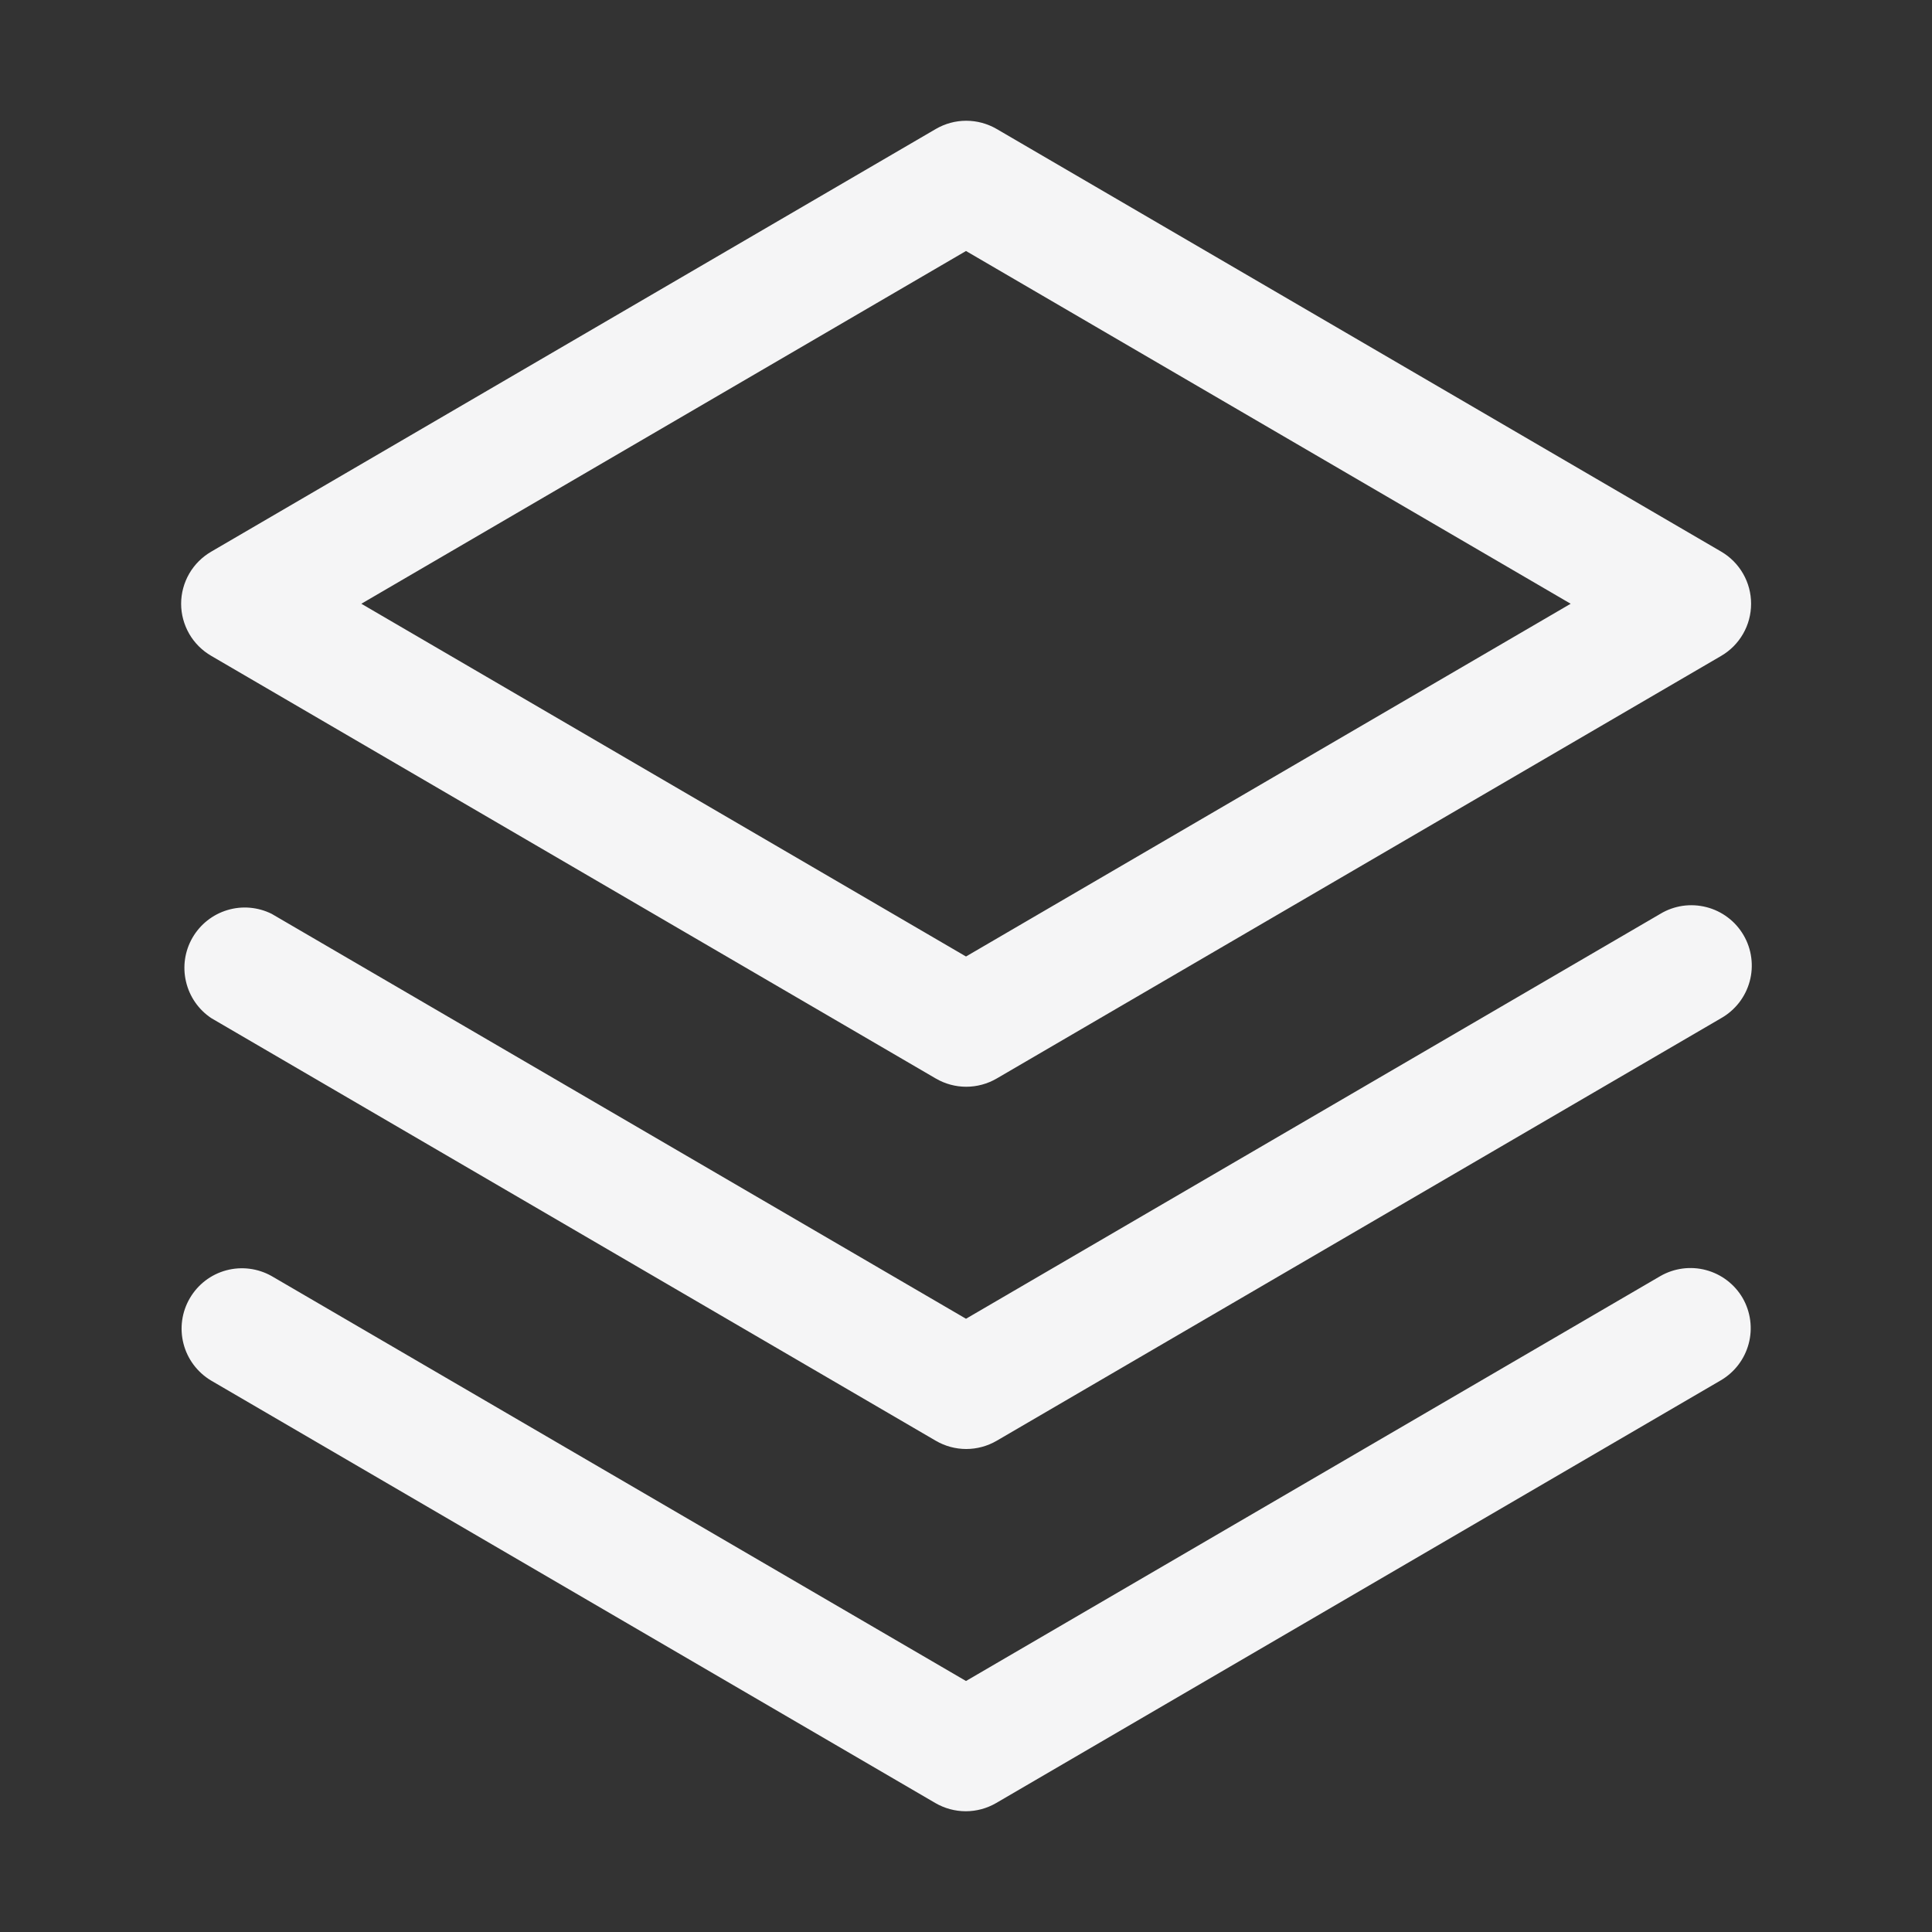 <svg width="36" height="36" viewBox="0 0 36 36" fill="none" xmlns="http://www.w3.org/2000/svg">
<rect x="0" y="0" width="36" height="36" fill="#333333" stroke="none"/>
<path d="M32.472 24.187C32.62 24.445 32.661 24.752 32.584 25.039C32.507 25.327 32.32 25.572 32.062 25.722L18.562 33.597C18.39 33.697 18.195 33.75 17.996 33.75C17.797 33.75 17.601 33.697 17.429 33.597L3.929 25.722C3.676 25.569 3.492 25.323 3.419 25.037C3.345 24.75 3.388 24.446 3.537 24.191C3.686 23.935 3.929 23.748 4.215 23.671C4.501 23.594 4.805 23.633 5.062 23.778L18 31.323L30.938 23.778C31.195 23.63 31.502 23.589 31.789 23.666C32.077 23.743 32.322 23.93 32.472 24.187ZM30.938 17.028L18 24.573L5.062 17.028C4.806 16.901 4.511 16.875 4.237 16.958C3.963 17.04 3.731 17.224 3.587 17.472C3.444 17.719 3.4 18.012 3.466 18.291C3.531 18.57 3.699 18.813 3.938 18.972L17.438 26.847C17.61 26.947 17.805 27 18.004 27C18.203 27 18.399 26.947 18.571 26.847L32.071 18.972C32.201 18.898 32.314 18.8 32.406 18.682C32.497 18.564 32.564 18.43 32.603 18.286C32.642 18.142 32.652 17.992 32.632 17.844C32.613 17.697 32.564 17.554 32.489 17.426C32.414 17.297 32.314 17.184 32.195 17.095C32.076 17.005 31.941 16.94 31.796 16.903C31.652 16.866 31.502 16.858 31.354 16.879C31.207 16.901 31.065 16.951 30.938 17.028ZM3.375 11.25C3.375 11.053 3.428 10.859 3.526 10.689C3.625 10.518 3.767 10.377 3.938 10.278L17.438 2.403C17.61 2.303 17.805 2.25 18.004 2.25C18.203 2.25 18.399 2.303 18.571 2.403L32.071 10.278C32.241 10.377 32.382 10.519 32.48 10.69C32.578 10.86 32.629 11.053 32.629 11.25C32.629 11.447 32.578 11.64 32.48 11.81C32.382 11.981 32.241 12.123 32.071 12.222L18.571 20.097C18.399 20.197 18.203 20.25 18.004 20.25C17.805 20.25 17.61 20.197 17.438 20.097L3.938 12.222C3.767 12.123 3.625 11.982 3.526 11.811C3.428 11.64 3.375 11.447 3.375 11.25ZM6.733 11.25L18 17.823L29.267 11.25L18 4.677L6.733 11.25Z" fill="#F5F5F6"/>
</svg>
